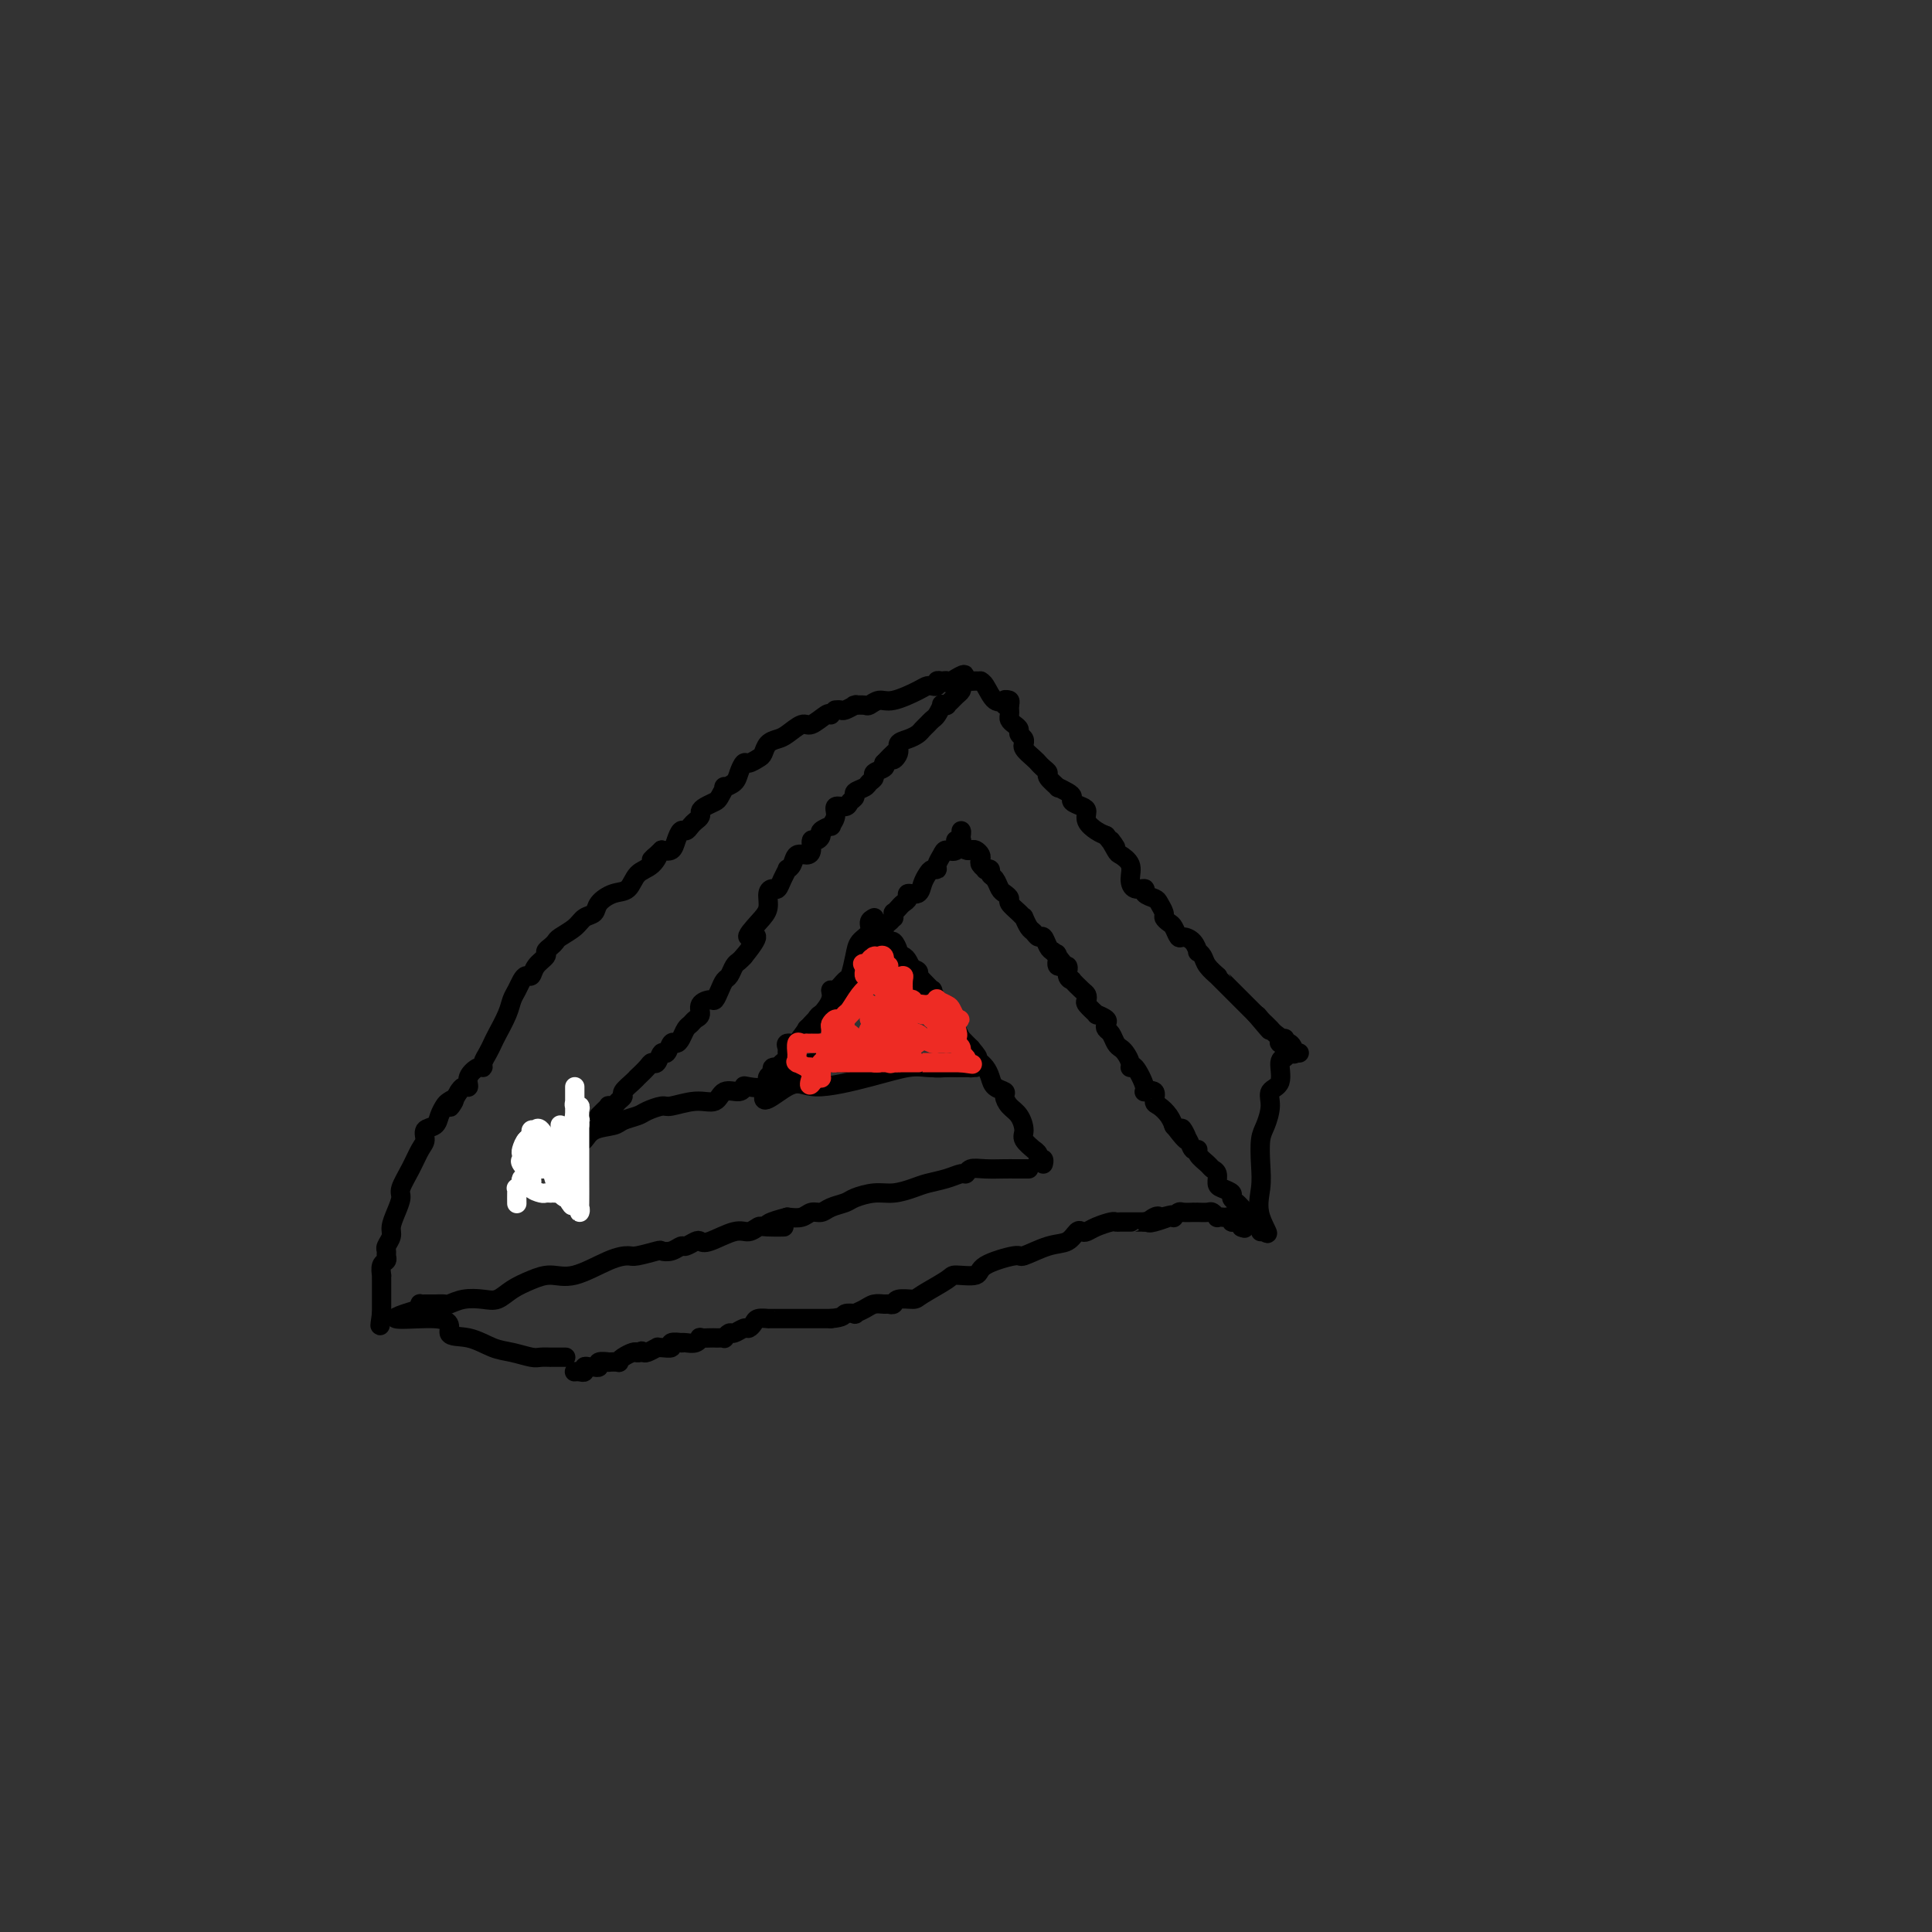 <svg viewBox='0 0 400 400' version='1.1' xmlns='http://www.w3.org/2000/svg' xmlns:xlink='http://www.w3.org/1999/xlink'><rect x="0" y="0" width="400" height="400" fill="#333333" stroke="none"/><g fill='none' stroke='#000000' stroke-width='4' stroke-linecap='round' stroke-linejoin='round'><path d='M181,190c-0.477,0.241 -0.954,0.482 -1,1c-0.046,0.518 0.339,1.314 0,2c-0.339,0.686 -1.404,1.264 -2,2c-0.596,0.736 -0.724,1.632 -1,3c-0.276,1.368 -0.699,3.209 -1,4c-0.301,0.791 -0.479,0.534 -1,1c-0.521,0.466 -1.384,1.656 -2,2c-0.616,0.344 -0.983,-0.159 -1,0c-0.017,0.159 0.318,0.981 0,2c-0.318,1.019 -1.288,2.235 -2,3c-0.712,0.765 -1.165,1.080 -2,2c-0.835,0.920 -2.051,2.446 -3,4c-0.949,1.554 -1.631,3.137 -2,4c-0.369,0.863 -0.424,1.004 -1,1c-0.576,-0.004 -1.671,-0.155 -2,0c-0.329,0.155 0.108,0.616 0,1c-0.108,0.384 -0.761,0.691 -1,1c-0.239,0.309 -0.064,0.622 0,1c0.064,0.378 0.018,0.822 0,1c-0.018,0.178 -0.009,0.089 0,0'/><path d='M159,225c-2.714,5.391 1.503,1.367 4,0c2.497,-1.367 3.276,-0.079 6,0c2.724,0.079 7.394,-1.051 11,-2c3.606,-0.949 6.149,-1.719 8,-2c1.851,-0.281 3.010,-0.075 4,0c0.990,0.075 1.809,0.020 2,0c0.191,-0.020 -0.247,-0.005 0,0c0.247,0.005 1.180,0.002 2,0c0.820,-0.002 1.526,-0.001 2,0c0.474,0.001 0.716,0.001 1,0c0.284,-0.001 0.612,-0.003 1,0c0.388,0.003 0.837,0.012 1,0c0.163,-0.012 0.041,-0.045 0,0c-0.041,0.045 -0.001,0.167 0,0c0.001,-0.167 -0.038,-0.622 0,-1c0.038,-0.378 0.154,-0.679 0,-1c-0.154,-0.321 -0.577,-0.660 -1,-1'/><path d='M200,218c-0.073,-0.625 -0.756,-0.688 -1,-1c-0.244,-0.312 -0.051,-0.871 0,-1c0.051,-0.129 -0.042,0.174 0,0c0.042,-0.174 0.220,-0.825 0,-1c-0.220,-0.175 -0.837,0.125 -1,0c-0.163,-0.125 0.129,-0.677 0,-1c-0.129,-0.323 -0.679,-0.419 -1,-1c-0.321,-0.581 -0.415,-1.646 -1,-2c-0.585,-0.354 -1.662,0.004 -2,0c-0.338,-0.004 0.064,-0.371 0,-1c-0.064,-0.629 -0.595,-1.519 -1,-2c-0.405,-0.481 -0.686,-0.552 -1,-1c-0.314,-0.448 -0.661,-1.273 -1,-2c-0.339,-0.727 -0.669,-1.357 -1,-2c-0.331,-0.643 -0.662,-1.298 -1,-2c-0.338,-0.702 -0.682,-1.450 -1,-2c-0.318,-0.550 -0.610,-0.903 -1,-1c-0.390,-0.097 -0.879,0.062 -1,0c-0.121,-0.062 0.125,-0.345 0,-1c-0.125,-0.655 -0.622,-1.682 -1,-2c-0.378,-0.318 -0.637,0.072 -1,0c-0.363,-0.072 -0.829,-0.607 -1,-1c-0.171,-0.393 -0.046,-0.644 0,-1c0.046,-0.356 0.013,-0.816 0,-1c-0.013,-0.184 -0.007,-0.092 0,0'/><path d='M161,221c0.414,-0.416 0.829,-0.833 1,-1c0.171,-0.167 0.099,-0.086 0,0c-0.099,0.086 -0.224,0.177 0,0c0.224,-0.177 0.799,-0.621 1,-1c0.201,-0.379 0.028,-0.694 0,-1c-0.028,-0.306 0.087,-0.602 0,-1c-0.087,-0.398 -0.378,-0.899 0,-1c0.378,-0.101 1.425,0.199 2,0c0.575,-0.199 0.679,-0.897 1,-1c0.321,-0.103 0.860,0.389 1,0c0.140,-0.389 -0.117,-1.659 0,-2c0.117,-0.341 0.610,0.246 1,0c0.390,-0.246 0.679,-1.324 1,-2c0.321,-0.676 0.674,-0.951 1,-1c0.326,-0.049 0.626,0.126 1,0c0.374,-0.126 0.822,-0.555 1,-1c0.178,-0.445 0.085,-0.908 0,-1c-0.085,-0.092 -0.162,0.186 0,0c0.162,-0.186 0.565,-0.836 1,-1c0.435,-0.164 0.904,0.159 1,0c0.096,-0.159 -0.181,-0.798 0,-1c0.181,-0.202 0.819,0.033 1,0c0.181,-0.033 -0.095,-0.335 0,-1c0.095,-0.665 0.561,-1.694 1,-2c0.439,-0.306 0.853,0.111 1,0c0.147,-0.111 0.029,-0.752 0,-1c-0.029,-0.248 0.031,-0.105 0,0c-0.031,0.105 -0.152,0.173 0,0c0.152,-0.173 0.576,-0.586 1,-1'/><path d='M178,201c2.642,-3.334 0.745,-1.668 0,-1c-0.745,0.668 -0.340,0.337 0,0c0.340,-0.337 0.613,-0.682 1,-1c0.387,-0.318 0.888,-0.610 1,-1c0.112,-0.390 -0.163,-0.879 0,-1c0.163,-0.121 0.766,0.127 1,0c0.234,-0.127 0.101,-0.629 0,-1c-0.101,-0.371 -0.168,-0.610 0,-1c0.168,-0.390 0.571,-0.932 1,-1c0.429,-0.068 0.886,0.337 1,0c0.114,-0.337 -0.113,-1.415 0,-2c0.113,-0.585 0.565,-0.678 1,-1c0.435,-0.322 0.852,-0.874 1,-1c0.148,-0.126 0.028,0.173 0,0c-0.028,-0.173 0.035,-0.820 0,-1c-0.035,-0.180 -0.169,0.105 0,0c0.169,-0.105 0.640,-0.601 1,-1c0.360,-0.399 0.607,-0.701 1,-1c0.393,-0.299 0.931,-0.594 1,-1c0.069,-0.406 -0.333,-0.922 0,-1c0.333,-0.078 1.400,0.281 2,0c0.600,-0.281 0.734,-1.202 1,-2c0.266,-0.798 0.663,-1.474 1,-2c0.337,-0.526 0.614,-0.902 1,-1c0.386,-0.098 0.880,0.082 1,0c0.120,-0.082 -0.136,-0.425 0,-1c0.136,-0.575 0.664,-1.383 1,-2c0.336,-0.617 0.482,-1.042 1,-1c0.518,0.042 1.409,0.550 2,0c0.591,-0.550 0.883,-2.157 1,-3c0.117,-0.843 0.058,-0.921 0,-1'/><path d='M181,195c0.303,0.004 0.606,0.007 1,0c0.394,-0.007 0.879,-0.026 1,0c0.121,0.026 -0.122,0.096 0,0c0.122,-0.096 0.609,-0.359 1,0c0.391,0.359 0.687,1.339 1,2c0.313,0.661 0.644,1.004 1,1c0.356,-0.004 0.736,-0.355 1,0c0.264,0.355 0.412,1.417 1,2c0.588,0.583 1.615,0.686 2,1c0.385,0.314 0.126,0.838 0,1c-0.126,0.162 -0.121,-0.040 0,0c0.121,0.040 0.359,0.321 1,1c0.641,0.679 1.686,1.755 2,2c0.314,0.245 -0.105,-0.342 0,0c0.105,0.342 0.732,1.611 1,2c0.268,0.389 0.177,-0.103 0,0c-0.177,0.103 -0.441,0.802 0,1c0.441,0.198 1.585,-0.106 2,0c0.415,0.106 0.100,0.622 0,1c-0.100,0.378 0.016,0.617 0,1c-0.016,0.383 -0.163,0.911 0,1c0.163,0.089 0.635,-0.260 1,0c0.365,0.260 0.623,1.131 1,2c0.377,0.869 0.874,1.738 1,2c0.126,0.262 -0.120,-0.083 0,0c0.120,0.083 0.606,0.595 1,1c0.394,0.405 0.697,0.702 1,1'/><path d='M201,217c2.969,3.506 0.393,1.271 0,1c-0.393,-0.271 1.399,1.423 2,2c0.601,0.577 0.011,0.039 0,0c-0.011,-0.039 0.557,0.423 1,1c0.443,0.577 0.762,1.271 1,2c0.238,0.729 0.396,1.493 1,2c0.604,0.507 1.655,0.759 2,1c0.345,0.241 -0.015,0.473 0,1c0.015,0.527 0.404,1.350 1,2c0.596,0.650 1.398,1.126 2,2c0.602,0.874 1.002,2.146 1,3c-0.002,0.854 -0.408,1.291 0,2c0.408,0.709 1.630,1.692 2,2c0.370,0.308 -0.111,-0.057 0,0c0.111,0.057 0.814,0.537 1,1c0.186,0.463 -0.146,0.907 0,1c0.146,0.093 0.770,-0.167 1,0c0.230,0.167 0.066,0.762 0,1c-0.066,0.238 -0.033,0.119 0,0'/><path d='M202,221c-0.444,0.000 -0.888,0.000 -1,0c-0.112,-0.000 0.110,-0.000 0,0c-0.110,0.000 -0.550,0.000 -1,0c-0.450,-0.000 -0.911,-0.000 -1,0c-0.089,0.000 0.192,0.001 0,0c-0.192,-0.001 -0.858,-0.004 -1,0c-0.142,0.004 0.240,0.015 0,0c-0.240,-0.015 -1.104,-0.057 -2,0c-0.896,0.057 -1.826,0.211 -3,0c-1.174,-0.211 -2.592,-0.789 -3,-1c-0.408,-0.211 0.193,-0.056 0,0c-0.193,0.056 -1.182,0.011 -2,0c-0.818,-0.011 -1.467,0.011 -2,0c-0.533,-0.011 -0.951,-0.056 -1,0c-0.049,0.056 0.271,0.211 0,0c-0.271,-0.211 -1.133,-0.789 -2,-1c-0.867,-0.211 -1.738,-0.056 -2,0c-0.262,0.056 0.086,0.014 0,0c-0.086,-0.014 -0.605,-0.000 -1,0c-0.395,0.000 -0.664,-0.014 -1,0c-0.336,0.014 -0.737,0.056 -1,0c-0.263,-0.056 -0.386,-0.211 -1,0c-0.614,0.211 -1.718,0.789 -2,1c-0.282,0.211 0.259,0.057 0,0c-0.259,-0.057 -1.317,-0.015 -2,0c-0.683,0.015 -0.992,0.004 -1,0c-0.008,-0.004 0.283,-0.001 0,0c-0.283,0.001 -1.142,0.001 -2,0'/><path d='M170,220c-5.114,0.067 -1.897,0.735 -1,1c0.897,0.265 -0.524,0.127 -1,0c-0.476,-0.127 -0.008,-0.244 0,0c0.008,0.244 -0.446,0.850 -1,1c-0.554,0.150 -1.209,-0.156 -2,0c-0.791,0.156 -1.717,0.774 -2,1c-0.283,0.226 0.077,0.058 0,0c-0.077,-0.058 -0.591,-0.008 -1,0c-0.409,0.008 -0.712,-0.026 -1,0c-0.288,0.026 -0.560,0.111 -1,0c-0.440,-0.111 -1.047,-0.418 -1,0c0.047,0.418 0.749,1.560 0,2c-0.749,0.440 -2.948,0.178 -4,0c-1.052,-0.178 -0.958,-0.273 -1,0c-0.042,0.273 -0.221,0.914 -1,1c-0.779,0.086 -2.157,-0.384 -3,0c-0.843,0.384 -1.150,1.623 -2,2c-0.850,0.377 -2.243,-0.106 -4,0c-1.757,0.106 -3.879,0.802 -5,1c-1.121,0.198 -1.243,-0.101 -2,0c-0.757,0.101 -2.149,0.603 -3,1c-0.851,0.397 -1.159,0.688 -2,1c-0.841,0.312 -2.214,0.644 -3,1c-0.786,0.356 -0.984,0.734 -2,1c-1.016,0.266 -2.851,0.418 -4,1c-1.149,0.582 -1.611,1.592 -2,2c-0.389,0.408 -0.704,0.214 -1,0c-0.296,-0.214 -0.574,-0.449 -1,0c-0.426,0.449 -0.999,1.582 -2,2c-1.001,0.418 -2.429,0.119 -3,0c-0.571,-0.119 -0.286,-0.060 0,0'/><path d='M114,238c-8.607,3.012 -2.125,1.542 0,1c2.125,-0.542 -0.107,-0.155 -1,0c-0.893,0.155 -0.446,0.077 0,0'/></g>
<g fill='none' stroke='#FFFFFF' stroke-width='4' stroke-linecap='round' stroke-linejoin='round'><path d='M113,242c0.081,0.001 0.161,0.001 0,0c-0.161,-0.001 -0.565,-0.005 -1,0c-0.435,0.005 -0.901,0.017 -1,0c-0.099,-0.017 0.171,-0.064 0,0c-0.171,0.064 -0.782,0.238 -1,0c-0.218,-0.238 -0.044,-0.890 0,-1c0.044,-0.110 -0.042,0.321 0,0c0.042,-0.321 0.211,-1.395 0,-2c-0.211,-0.605 -0.804,-0.740 -1,-1c-0.196,-0.260 0.004,-0.644 0,-1c-0.004,-0.356 -0.212,-0.683 0,-1c0.212,-0.317 0.843,-0.625 1,-1c0.157,-0.375 -0.160,-0.819 0,-1c0.160,-0.181 0.798,-0.099 1,0c0.202,0.099 -0.031,0.216 0,0c0.031,-0.216 0.328,-0.765 1,0c0.672,0.765 1.721,2.845 2,4c0.279,1.155 -0.213,1.384 0,3c0.213,1.616 1.129,4.619 2,6c0.871,1.381 1.696,1.141 2,1c0.304,-0.141 0.087,-0.183 0,0c-0.087,0.183 -0.043,0.592 0,1'/><path d='M118,249c1.071,1.861 0.249,-0.986 0,-2c-0.249,-1.014 0.077,-0.197 0,-1c-0.077,-0.803 -0.556,-3.228 -1,-5c-0.444,-1.772 -0.854,-2.891 -1,-4c-0.146,-1.109 -0.027,-2.207 0,-3c0.027,-0.793 -0.036,-1.281 0,-1c0.036,0.281 0.171,1.332 0,2c-0.171,0.668 -0.648,0.954 0,3c0.648,2.046 2.422,5.851 3,8c0.578,2.149 -0.041,2.642 0,3c0.041,0.358 0.743,0.580 1,1c0.257,0.420 0.069,1.039 0,1c-0.069,-0.039 -0.018,-0.735 0,-2c0.018,-1.265 0.005,-3.098 0,-5c-0.005,-1.902 -0.001,-3.872 0,-5c0.001,-1.128 0.000,-1.412 0,-2c-0.000,-0.588 -0.000,-1.478 0,-2c0.000,-0.522 0.000,-0.676 0,-1c-0.000,-0.324 -0.000,-0.818 0,-1c0.000,-0.182 0.000,-0.052 0,0c-0.000,0.052 -0.000,0.026 0,0'/><path d='M120,233c0.155,-2.638 0.043,-1.233 0,-1c-0.043,0.233 -0.015,-0.707 0,-1c0.015,-0.293 0.018,0.062 0,0c-0.018,-0.062 -0.057,-0.541 0,-1c0.057,-0.459 0.212,-0.898 0,-1c-0.212,-0.102 -0.789,0.132 -1,0c-0.211,-0.132 -0.057,-0.628 0,-1c0.057,-0.372 0.015,-0.618 0,-1c-0.015,-0.382 -0.004,-0.900 0,-1c0.004,-0.100 0.001,0.219 0,0c-0.001,-0.219 -0.000,-0.976 0,-1c0.000,-0.024 0.000,0.686 0,1c-0.000,0.314 -0.000,0.233 0,1c0.000,0.767 0.000,2.384 0,4'/><path d='M119,231c-0.223,1.093 -0.782,1.826 -1,3c-0.218,1.174 -0.096,2.787 0,4c0.096,1.213 0.167,2.024 0,3c-0.167,0.976 -0.570,2.118 -1,3c-0.430,0.882 -0.885,1.504 -1,2c-0.115,0.496 0.109,0.865 0,1c-0.109,0.135 -0.553,0.037 -1,0c-0.447,-0.037 -0.898,-0.012 -1,0c-0.102,0.012 0.147,0.013 0,0c-0.147,-0.013 -0.688,-0.038 -1,0c-0.312,0.038 -0.395,0.141 -1,0c-0.605,-0.141 -1.731,-0.524 -2,-1c-0.269,-0.476 0.320,-1.043 0,-2c-0.320,-0.957 -1.547,-2.302 -2,-3c-0.453,-0.698 -0.131,-0.747 0,-1c0.131,-0.253 0.073,-0.709 0,-1c-0.073,-0.291 -0.159,-0.417 0,-1c0.159,-0.583 0.564,-1.622 1,-2c0.436,-0.378 0.902,-0.096 1,0c0.098,0.096 -0.173,0.007 0,0c0.173,-0.007 0.790,0.068 1,0c0.210,-0.068 0.014,-0.278 0,0c-0.014,0.278 0.154,1.044 0,2c-0.154,0.956 -0.629,2.102 -1,3c-0.371,0.898 -0.638,1.550 -1,2c-0.362,0.450 -0.818,0.700 -1,1c-0.182,0.300 -0.091,0.650 0,1'/><path d='M108,245c-0.249,1.617 0.130,1.159 0,1c-0.130,-0.159 -0.767,-0.018 -1,0c-0.233,0.018 -0.063,-0.088 0,0c0.063,0.088 0.017,0.370 0,1c-0.017,0.630 -0.005,1.609 0,2c0.005,0.391 0.002,0.196 0,0'/></g>
<g fill='none' stroke='#000000' stroke-width='4' stroke-linecap='round' stroke-linejoin='round'><path d='M124,231c0.303,-0.311 0.606,-0.622 1,-1c0.394,-0.378 0.880,-0.822 1,-1c0.120,-0.178 -0.127,-0.088 0,0c0.127,0.088 0.629,0.175 1,0c0.371,-0.175 0.611,-0.611 1,-1c0.389,-0.389 0.925,-0.729 1,-1c0.075,-0.271 -0.313,-0.471 0,-1c0.313,-0.529 1.327,-1.386 2,-2c0.673,-0.614 1.006,-0.985 1,-1c-0.006,-0.015 -0.353,0.328 0,0c0.353,-0.328 1.404,-1.326 2,-2c0.596,-0.674 0.737,-1.026 1,-1c0.263,0.026 0.648,0.428 1,0c0.352,-0.428 0.672,-1.686 1,-2c0.328,-0.314 0.665,0.315 1,0c0.335,-0.315 0.667,-1.576 1,-2c0.333,-0.424 0.666,-0.012 1,0c0.334,0.012 0.668,-0.377 1,-1c0.332,-0.623 0.662,-1.480 1,-2c0.338,-0.520 0.686,-0.704 1,-1c0.314,-0.296 0.595,-0.705 1,-1c0.405,-0.295 0.935,-0.477 1,-1c0.065,-0.523 -0.333,-1.387 0,-2c0.333,-0.613 1.399,-0.975 2,-1c0.601,-0.025 0.738,0.288 1,0c0.262,-0.288 0.647,-1.176 1,-2c0.353,-0.824 0.672,-1.583 1,-2c0.328,-0.417 0.665,-0.493 1,-1c0.335,-0.507 0.667,-1.444 1,-2c0.333,-0.556 0.667,-0.730 1,-1c0.333,-0.270 0.667,-0.635 1,-1'/><path d='M154,198c4.780,-5.866 1.729,-4.031 1,-4c-0.729,0.031 0.866,-1.741 2,-3c1.134,-1.259 1.809,-2.003 2,-3c0.191,-0.997 -0.103,-2.247 0,-3c0.103,-0.753 0.601,-1.010 1,-1c0.399,0.010 0.699,0.288 1,0c0.301,-0.288 0.605,-1.143 1,-2c0.395,-0.857 0.883,-1.718 1,-2c0.117,-0.282 -0.136,0.014 0,0c0.136,-0.014 0.663,-0.337 1,-1c0.337,-0.663 0.485,-1.665 1,-2c0.515,-0.335 1.396,-0.002 2,0c0.604,0.002 0.930,-0.328 1,-1c0.070,-0.672 -0.117,-1.687 0,-2c0.117,-0.313 0.538,0.075 1,0c0.462,-0.075 0.965,-0.614 1,-1c0.035,-0.386 -0.399,-0.619 0,-1c0.399,-0.381 1.630,-0.910 2,-1c0.370,-0.090 -0.123,0.260 0,0c0.123,-0.260 0.860,-1.130 1,-2c0.140,-0.870 -0.318,-1.739 0,-2c0.318,-0.261 1.413,0.085 2,0c0.587,-0.085 0.668,-0.600 1,-1c0.332,-0.400 0.916,-0.685 1,-1c0.084,-0.315 -0.333,-0.662 0,-1c0.333,-0.338 1.417,-0.668 2,-1c0.583,-0.332 0.664,-0.666 1,-1c0.336,-0.334 0.925,-0.667 1,-1c0.075,-0.333 -0.364,-0.667 0,-1c0.364,-0.333 1.533,-0.667 2,-1c0.467,-0.333 0.234,-0.667 0,-1'/><path d='M183,158c4.098,-4.372 2.345,-1.801 2,-1c-0.345,0.801 0.720,-0.167 1,-1c0.280,-0.833 -0.223,-1.533 0,-2c0.223,-0.467 1.173,-0.703 2,-1c0.827,-0.297 1.531,-0.656 2,-1c0.469,-0.344 0.704,-0.674 1,-1c0.296,-0.326 0.653,-0.648 1,-1c0.347,-0.352 0.686,-0.736 1,-1c0.314,-0.264 0.605,-0.410 1,-1c0.395,-0.590 0.893,-1.625 1,-2c0.107,-0.375 -0.179,-0.089 0,0c0.179,0.089 0.822,-0.018 1,0c0.178,0.018 -0.110,0.160 0,0c0.110,-0.160 0.617,-0.621 1,-1c0.383,-0.379 0.641,-0.676 1,-1c0.359,-0.324 0.818,-0.675 1,-1c0.182,-0.325 0.088,-0.623 0,-1c-0.088,-0.377 -0.170,-0.833 0,-1c0.170,-0.167 0.592,-0.045 1,0c0.408,0.045 0.803,0.012 1,0c0.197,-0.012 0.196,-0.003 0,0c-0.196,0.003 -0.589,0.001 -1,0c-0.411,-0.001 -0.841,-0.000 -1,0c-0.159,0.000 -0.045,0.000 0,0c0.045,-0.000 0.023,-0.000 0,0'/><path d='M199,141c2.071,-2.629 -0.750,-0.701 -2,0c-1.250,0.701 -0.927,0.174 -1,0c-0.073,-0.174 -0.541,0.006 -1,0c-0.459,-0.006 -0.911,-0.198 -1,0c-0.089,0.198 0.183,0.787 0,1c-0.183,0.213 -0.822,0.051 -1,0c-0.178,-0.051 0.104,0.010 0,0c-0.104,-0.010 -0.595,-0.090 -1,0c-0.405,0.090 -0.723,0.350 -2,1c-1.277,0.650 -3.512,1.691 -5,2c-1.488,0.309 -2.227,-0.113 -3,0c-0.773,0.113 -1.578,0.761 -2,1c-0.422,0.239 -0.460,0.068 -1,0c-0.540,-0.068 -1.584,-0.032 -2,0c-0.416,0.032 -0.206,0.061 0,0c0.206,-0.061 0.409,-0.213 0,0c-0.409,0.213 -1.430,0.789 -2,1c-0.570,0.211 -0.689,0.057 -1,0c-0.311,-0.057 -0.815,-0.015 -1,0c-0.185,0.015 -0.053,0.004 0,0c0.053,-0.004 0.026,-0.002 0,0'/><path d='M198,174c-0.114,0.002 -0.227,0.003 0,0c0.227,-0.003 0.796,-0.011 1,0c0.204,0.011 0.044,0.042 0,0c-0.044,-0.042 0.030,-0.156 0,0c-0.030,0.156 -0.162,0.581 0,1c0.162,0.419 0.618,0.833 1,1c0.382,0.167 0.690,0.086 1,0c0.310,-0.086 0.623,-0.177 1,0c0.377,0.177 0.818,0.622 1,1c0.182,0.378 0.105,0.689 0,1c-0.105,0.311 -0.239,0.623 0,1c0.239,0.377 0.852,0.821 1,1c0.148,0.179 -0.167,0.093 0,0c0.167,-0.093 0.818,-0.194 1,0c0.182,0.194 -0.105,0.682 0,1c0.105,0.318 0.601,0.465 1,1c0.399,0.535 0.702,1.456 1,2c0.298,0.544 0.592,0.710 1,1c0.408,0.290 0.932,0.703 1,1c0.068,0.297 -0.318,0.479 0,1c0.318,0.521 1.342,1.382 2,2c0.658,0.618 0.950,0.993 1,1c0.050,0.007 -0.141,-0.354 0,0c0.141,0.354 0.615,1.422 1,2c0.385,0.578 0.680,0.666 1,1c0.320,0.334 0.663,0.914 1,1c0.337,0.086 0.668,-0.323 1,0c0.332,0.323 0.666,1.378 1,2c0.334,0.622 0.667,0.811 1,1'/><path d='M218,197c3.311,3.819 1.590,1.867 1,1c-0.590,-0.867 -0.049,-0.648 0,0c0.049,0.648 -0.395,1.727 0,2c0.395,0.273 1.629,-0.260 2,0c0.371,0.260 -0.121,1.312 0,2c0.121,0.688 0.856,1.011 1,1c0.144,-0.011 -0.303,-0.355 0,0c0.303,0.355 1.357,1.409 2,2c0.643,0.591 0.874,0.718 1,1c0.126,0.282 0.146,0.720 0,1c-0.146,0.280 -0.459,0.404 0,1c0.459,0.596 1.692,1.666 2,2c0.308,0.334 -0.307,-0.066 0,0c0.307,0.066 1.535,0.599 2,1c0.465,0.401 0.166,0.671 0,1c-0.166,0.329 -0.199,0.717 0,1c0.199,0.283 0.632,0.460 1,1c0.368,0.540 0.673,1.442 1,2c0.327,0.558 0.678,0.773 1,1c0.322,0.227 0.616,0.467 1,1c0.384,0.533 0.857,1.359 1,2c0.143,0.641 -0.045,1.098 0,1c0.045,-0.098 0.323,-0.751 1,0c0.677,0.751 1.753,2.908 2,4c0.247,1.092 -0.334,1.121 0,1c0.334,-0.121 1.582,-0.393 2,0c0.418,0.393 0.007,1.451 0,2c-0.007,0.549 0.390,0.591 1,1c0.610,0.409 1.434,1.187 2,2c0.566,0.813 0.876,1.661 1,2c0.124,0.339 0.062,0.170 0,0'/><path d='M243,233c4.334,5.742 2.668,2.098 2,1c-0.668,-1.098 -0.339,0.349 0,1c0.339,0.651 0.686,0.507 1,1c0.314,0.493 0.595,1.624 1,2c0.405,0.376 0.936,-0.002 1,0c0.064,0.002 -0.337,0.386 0,1c0.337,0.614 1.413,1.460 2,2c0.587,0.540 0.687,0.775 1,1c0.313,0.225 0.839,0.442 1,1c0.161,0.558 -0.045,1.459 0,2c0.045,0.541 0.340,0.722 1,1c0.660,0.278 1.683,0.653 2,1c0.317,0.347 -0.074,0.666 0,1c0.074,0.334 0.611,0.682 1,1c0.389,0.318 0.630,0.606 1,1c0.370,0.394 0.869,0.893 1,1c0.131,0.107 -0.105,-0.177 0,0c0.105,0.177 0.550,0.817 1,1c0.450,0.183 0.905,-0.090 1,0c0.095,0.090 -0.171,0.543 0,1c0.171,0.457 0.778,0.916 1,1c0.222,0.084 0.060,-0.208 0,0c-0.060,0.208 -0.017,0.917 0,1c0.017,0.083 0.009,-0.458 0,-1'/><path d='M261,254c2.785,3.098 0.749,0.342 0,-2c-0.749,-2.342 -0.210,-4.272 0,-6c0.210,-1.728 0.093,-3.254 0,-5c-0.093,-1.746 -0.161,-3.711 0,-5c0.161,-1.289 0.550,-1.901 1,-3c0.450,-1.099 0.962,-2.686 1,-4c0.038,-1.314 -0.396,-2.354 0,-3c0.396,-0.646 1.623,-0.899 2,-2c0.377,-1.101 -0.095,-3.052 0,-4c0.095,-0.948 0.758,-0.894 1,-1c0.242,-0.106 0.065,-0.372 0,-1c-0.065,-0.628 -0.017,-1.619 0,-2c0.017,-0.381 0.005,-0.154 0,0c-0.005,0.154 -0.001,0.234 0,0c0.001,-0.234 0.000,-0.781 0,-1c-0.000,-0.219 -0.000,-0.109 0,0'/><path d='M213,242c-0.447,-0.000 -0.895,-0.000 -1,0c-0.105,0.000 0.131,0.000 0,0c-0.131,-0.000 -0.630,-0.001 -1,0c-0.370,0.001 -0.610,0.004 -1,0c-0.390,-0.004 -0.929,-0.016 -2,0c-1.071,0.016 -2.673,0.060 -4,0c-1.327,-0.060 -2.379,-0.223 -3,0c-0.621,0.223 -0.812,0.833 -1,1c-0.188,0.167 -0.374,-0.109 -1,0c-0.626,0.109 -1.692,0.603 -3,1c-1.308,0.397 -2.858,0.698 -4,1c-1.142,0.302 -1.876,0.606 -3,1c-1.124,0.394 -2.636,0.879 -4,1c-1.364,0.121 -2.578,-0.121 -4,0c-1.422,0.121 -3.053,0.606 -4,1c-0.947,0.394 -1.212,0.698 -2,1c-0.788,0.302 -2.101,0.603 -3,1c-0.899,0.397 -1.385,0.890 -2,1c-0.615,0.110 -1.358,-0.163 -2,0c-0.642,0.163 -1.183,0.761 -2,1c-0.817,0.239 -1.908,0.120 -3,0'/><path d='M163,252c-7.805,1.995 -2.319,1.983 -1,2c1.319,0.017 -1.530,0.065 -3,0c-1.470,-0.065 -1.560,-0.241 -2,0c-0.440,0.241 -1.230,0.901 -2,1c-0.770,0.099 -1.520,-0.362 -3,0c-1.480,0.362 -3.691,1.546 -5,2c-1.309,0.454 -1.715,0.178 -2,0c-0.285,-0.178 -0.448,-0.258 -1,0c-0.552,0.258 -1.493,0.853 -2,1c-0.507,0.147 -0.580,-0.153 -1,0c-0.420,0.153 -1.186,0.759 -2,1c-0.814,0.241 -1.677,0.118 -2,0c-0.323,-0.118 -0.105,-0.230 -1,0c-0.895,0.230 -2.903,0.803 -4,1c-1.097,0.197 -1.283,0.016 -2,0c-0.717,-0.016 -1.966,0.131 -4,1c-2.034,0.869 -4.852,2.461 -7,3c-2.148,0.539 -3.627,0.026 -5,0c-1.373,-0.026 -2.639,0.437 -4,1c-1.361,0.563 -2.816,1.226 -4,2c-1.184,0.774 -2.095,1.657 -3,2c-0.905,0.343 -1.803,0.144 -3,0c-1.197,-0.144 -2.691,-0.235 -4,0c-1.309,0.235 -2.431,0.795 -3,1c-0.569,0.205 -0.583,0.054 -1,0c-0.417,-0.054 -1.236,-0.012 -2,0c-0.764,0.012 -1.473,-0.007 -2,0c-0.527,0.007 -0.873,0.040 -1,0c-0.127,-0.040 -0.036,-0.154 0,0c0.036,0.154 0.018,0.577 0,1'/><path d='M87,271c-11.213,3.219 -1.246,1.765 3,2c4.246,0.235 2.769,2.158 3,3c0.231,0.842 2.169,0.604 4,1c1.831,0.396 3.557,1.427 5,2c1.443,0.573 2.605,0.690 4,1c1.395,0.310 3.023,0.815 4,1c0.977,0.185 1.305,0.050 2,0c0.695,-0.050 1.759,-0.013 2,0c0.241,0.013 -0.342,0.004 0,0c0.342,-0.004 1.607,-0.001 2,0c0.393,0.001 -0.087,0.000 0,0c0.087,-0.000 0.739,-0.000 1,0c0.261,0.000 0.130,0.000 0,0'/><path d='M172,148c-0.123,-0.241 -0.245,-0.482 -1,0c-0.755,0.482 -2.142,1.686 -3,2c-0.858,0.314 -1.186,-0.263 -2,0c-0.814,0.263 -2.115,1.365 -3,2c-0.885,0.635 -1.354,0.801 -2,1c-0.646,0.199 -1.468,0.430 -2,1c-0.532,0.570 -0.773,1.479 -1,2c-0.227,0.521 -0.441,0.654 -1,1c-0.559,0.346 -1.464,0.906 -2,1c-0.536,0.094 -0.703,-0.278 -1,0c-0.297,0.278 -0.724,1.206 -1,2c-0.276,0.794 -0.402,1.456 -1,2c-0.598,0.544 -1.669,0.972 -2,1c-0.331,0.028 0.079,-0.343 0,0c-0.079,0.343 -0.647,1.401 -1,2c-0.353,0.599 -0.490,0.738 -1,1c-0.510,0.262 -1.394,0.647 -2,1c-0.606,0.353 -0.936,0.673 -1,1c-0.064,0.327 0.138,0.660 0,1c-0.138,0.340 -0.614,0.685 -1,1c-0.386,0.315 -0.680,0.600 -1,1c-0.320,0.400 -0.666,0.917 -1,1c-0.334,0.083 -0.657,-0.266 -1,0c-0.343,0.266 -0.708,1.149 -1,2c-0.292,0.851 -0.512,1.672 -1,2c-0.488,0.328 -1.244,0.164 -2,0'/><path d='M137,176c-3.612,3.529 -1.642,1.350 -1,1c0.642,-0.350 -0.045,1.127 -1,2c-0.955,0.873 -2.177,1.141 -3,2c-0.823,0.859 -1.246,2.309 -2,3c-0.754,0.691 -1.839,0.622 -3,1c-1.161,0.378 -2.399,1.204 -3,2c-0.601,0.796 -0.567,1.561 -1,2c-0.433,0.439 -1.334,0.551 -2,1c-0.666,0.449 -1.097,1.234 -2,2c-0.903,0.766 -2.279,1.514 -3,2c-0.721,0.486 -0.788,0.710 -1,1c-0.212,0.290 -0.567,0.646 -1,1c-0.433,0.354 -0.942,0.707 -1,1c-0.058,0.293 0.335,0.525 0,1c-0.335,0.475 -1.399,1.191 -2,2c-0.601,0.809 -0.739,1.711 -1,2c-0.261,0.289 -0.646,-0.034 -1,0c-0.354,0.034 -0.676,0.425 -1,1c-0.324,0.575 -0.650,1.333 -1,2c-0.350,0.667 -0.723,1.242 -1,2c-0.277,0.758 -0.456,1.698 -1,3c-0.544,1.302 -1.452,2.966 -2,4c-0.548,1.034 -0.737,1.438 -1,2c-0.263,0.562 -0.600,1.280 -1,2c-0.400,0.720 -0.863,1.440 -1,2c-0.137,0.560 0.051,0.958 0,1c-0.051,0.042 -0.342,-0.273 -1,0c-0.658,0.273 -1.681,1.135 -2,2c-0.319,0.865 0.068,1.733 0,2c-0.068,0.267 -0.591,-0.067 -1,0c-0.409,0.067 -0.705,0.533 -1,1'/><path d='M95,226c-3.118,5.104 -1.411,2.863 -1,2c0.411,-0.863 -0.472,-0.348 -1,0c-0.528,0.348 -0.701,0.530 -1,1c-0.299,0.470 -0.723,1.226 -1,2c-0.277,0.774 -0.405,1.564 -1,2c-0.595,0.436 -1.656,0.519 -2,1c-0.344,0.481 0.028,1.360 0,2c-0.028,0.640 -0.455,1.042 -1,2c-0.545,0.958 -1.208,2.473 -2,4c-0.792,1.527 -1.714,3.066 -2,4c-0.286,0.934 0.063,1.262 0,2c-0.063,0.738 -0.539,1.885 -1,3c-0.461,1.115 -0.908,2.196 -1,3c-0.092,0.804 0.173,1.329 0,2c-0.173,0.671 -0.782,1.488 -1,2c-0.218,0.512 -0.044,0.719 0,1c0.044,0.281 -0.041,0.635 0,1c0.041,0.365 0.207,0.740 0,1c-0.207,0.260 -0.788,0.403 -1,1c-0.212,0.597 -0.057,1.646 0,2c0.057,0.354 0.015,0.012 0,0c-0.015,-0.012 -0.004,0.308 0,1c0.004,0.692 0.001,1.758 0,2c-0.001,0.242 -0.000,-0.339 0,0c0.000,0.339 0.000,1.597 0,2c-0.000,0.403 -0.000,-0.049 0,0c0.000,0.049 0.000,0.601 0,1c-0.000,0.399 -0.000,0.646 0,1c0.000,0.354 0.000,0.815 0,1c-0.000,0.185 -0.000,0.092 0,0'/><path d='M79,272c-0.619,4.250 -0.167,1.875 0,1c0.167,-0.875 0.048,-0.250 0,0c-0.048,0.250 -0.024,0.125 0,0'/><path d='M119,284c0.022,-0.002 0.044,-0.004 0,0c-0.044,0.004 -0.152,0.015 0,0c0.152,-0.015 0.566,-0.057 1,0c0.434,0.057 0.887,0.211 1,0c0.113,-0.211 -0.114,-0.789 0,-1c0.114,-0.211 0.571,-0.056 1,0c0.429,0.056 0.831,0.011 1,0c0.169,-0.011 0.106,0.011 0,0c-0.106,-0.011 -0.255,-0.055 0,0c0.255,0.055 0.913,0.211 1,0c0.087,-0.211 -0.398,-0.788 0,-1c0.398,-0.212 1.678,-0.060 2,0c0.322,0.060 -0.313,0.026 0,0c0.313,-0.026 1.576,-0.046 2,0c0.424,0.046 0.011,0.157 0,0c-0.011,-0.157 0.382,-0.581 1,-1c0.618,-0.419 1.462,-0.834 2,-1c0.538,-0.166 0.769,-0.083 1,0'/><path d='M132,280c1.958,-0.614 0.352,-0.150 0,0c-0.352,0.150 0.548,-0.013 1,0c0.452,0.013 0.455,0.201 1,0c0.545,-0.201 1.633,-0.790 2,-1c0.367,-0.210 0.015,-0.042 0,0c-0.015,0.042 0.307,-0.041 1,0c0.693,0.041 1.757,0.207 2,0c0.243,-0.207 -0.335,-0.786 0,-1c0.335,-0.214 1.582,-0.061 2,0c0.418,0.061 0.005,0.030 0,0c-0.005,-0.030 0.398,-0.061 1,0c0.602,0.061 1.404,0.212 2,0c0.596,-0.212 0.985,-0.789 1,-1c0.015,-0.211 -0.346,-0.057 0,0c0.346,0.057 1.398,0.016 2,0c0.602,-0.016 0.753,-0.008 1,0c0.247,0.008 0.590,0.017 1,0c0.410,-0.017 0.887,-0.061 1,0c0.113,0.061 -0.139,0.227 0,0c0.139,-0.227 0.667,-0.848 1,-1c0.333,-0.152 0.469,0.166 1,0c0.531,-0.166 1.456,-0.815 2,-1c0.544,-0.185 0.706,0.094 1,0c0.294,-0.094 0.721,-0.561 1,-1c0.279,-0.439 0.409,-0.850 1,-1c0.591,-0.150 1.644,-0.040 2,0c0.356,0.040 0.015,0.011 0,0c-0.015,-0.011 0.295,-0.003 1,0c0.705,0.003 1.805,0.001 3,0c1.195,-0.001 2.484,-0.000 4,0c1.516,0.000 3.258,0.000 5,0'/><path d='M172,273c2.872,-0.223 2.551,-0.782 3,-1c0.449,-0.218 1.668,-0.097 2,0c0.332,0.097 -0.224,0.169 0,0c0.224,-0.169 1.226,-0.580 2,-1c0.774,-0.420 1.319,-0.848 2,-1c0.681,-0.152 1.500,-0.026 2,0c0.500,0.026 0.683,-0.047 1,0c0.317,0.047 0.768,0.213 1,0c0.232,-0.213 0.244,-0.803 1,-1c0.756,-0.197 2.256,0.001 3,0c0.744,-0.001 0.733,-0.202 2,-1c1.267,-0.798 3.811,-2.194 5,-3c1.189,-0.806 1.022,-1.023 2,-1c0.978,0.023 3.100,0.286 4,0c0.900,-0.286 0.576,-1.122 2,-2c1.424,-0.878 4.595,-1.798 6,-2c1.405,-0.202 1.045,0.314 2,0c0.955,-0.314 3.225,-1.456 5,-2c1.775,-0.544 3.055,-0.488 4,-1c0.945,-0.512 1.556,-1.591 2,-2c0.444,-0.409 0.721,-0.148 1,0c0.279,0.148 0.560,0.183 1,0c0.440,-0.183 1.040,-0.585 2,-1c0.960,-0.415 2.281,-0.843 3,-1c0.719,-0.157 0.835,-0.042 1,0c0.165,0.042 0.377,0.011 1,0c0.623,-0.011 1.656,-0.003 2,0c0.344,0.003 -0.001,0.001 0,0c0.001,-0.001 0.346,-0.000 1,0c0.654,0.000 1.615,0.000 2,0c0.385,-0.000 0.192,-0.000 0,0'/><path d='M237,253c10.526,-3.033 4.340,-0.617 2,0c-2.340,0.617 -0.835,-0.567 0,-1c0.835,-0.433 0.998,-0.116 1,0c0.002,0.116 -0.158,0.032 0,0c0.158,-0.032 0.634,-0.012 1,0c0.366,0.012 0.622,0.017 1,0c0.378,-0.017 0.880,-0.057 1,0c0.120,0.057 -0.141,0.211 0,0c0.141,-0.211 0.682,-0.789 1,-1c0.318,-0.211 0.411,-0.057 1,0c0.589,0.057 1.673,0.015 2,0c0.327,-0.015 -0.102,-0.004 0,0c0.102,0.004 0.734,0.000 1,0c0.266,-0.000 0.166,0.004 0,0c-0.166,-0.004 -0.399,-0.015 0,0c0.399,0.015 1.431,0.057 2,0c0.569,-0.057 0.677,-0.211 1,0c0.323,0.211 0.861,0.788 1,1c0.139,0.212 -0.121,0.061 0,0c0.121,-0.061 0.624,-0.031 1,0c0.376,0.031 0.626,0.065 1,0c0.374,-0.065 0.871,-0.228 1,0c0.129,0.228 -0.109,0.846 0,1c0.109,0.154 0.565,-0.155 1,0c0.435,0.155 0.849,0.773 1,1c0.151,0.227 0.041,0.061 0,0c-0.041,-0.061 -0.012,-0.017 0,0c0.012,0.017 0.006,0.009 0,0'/><path d='M257,254c1.167,0.500 0.583,0.250 0,0'/><path d='M208,145c-0.008,0.002 -0.016,0.003 0,0c0.016,-0.003 0.057,-0.012 0,0c-0.057,0.012 -0.211,0.045 0,0c0.211,-0.045 0.788,-0.167 1,0c0.212,0.167 0.060,0.622 0,1c-0.060,0.378 -0.026,0.679 0,1c0.026,0.321 0.044,0.664 0,1c-0.044,0.336 -0.152,0.667 0,1c0.152,0.333 0.562,0.667 1,1c0.438,0.333 0.902,0.663 1,1c0.098,0.337 -0.172,0.681 0,1c0.172,0.319 0.785,0.614 1,1c0.215,0.386 0.033,0.863 0,1c-0.033,0.137 0.085,-0.065 0,0c-0.085,0.065 -0.372,0.399 0,1c0.372,0.601 1.404,1.469 2,2c0.596,0.531 0.756,0.724 1,1c0.244,0.276 0.571,0.633 1,1c0.429,0.367 0.958,0.742 1,1c0.042,0.258 -0.405,0.398 0,1c0.405,0.602 1.662,1.667 2,2c0.338,0.333 -0.243,-0.065 0,0c0.243,0.065 1.309,0.594 2,1c0.691,0.406 1.007,0.689 1,1c-0.007,0.311 -0.336,0.650 0,1c0.336,0.350 1.336,0.710 2,1c0.664,0.290 0.992,0.511 1,1c0.008,0.489 -0.306,1.247 0,2c0.306,0.753 1.230,1.501 2,2c0.770,0.499 1.385,0.750 2,1'/><path d='M229,173c3.422,4.447 1.477,1.565 1,1c-0.477,-0.565 0.515,1.187 1,2c0.485,0.813 0.464,0.686 1,1c0.536,0.314 1.630,1.068 2,2c0.370,0.932 0.015,2.043 0,3c-0.015,0.957 0.310,1.761 1,2c0.690,0.239 1.744,-0.087 2,0c0.256,0.087 -0.286,0.586 0,1c0.286,0.414 1.400,0.741 2,1c0.600,0.259 0.685,0.449 1,1c0.315,0.551 0.858,1.462 1,2c0.142,0.538 -0.118,0.704 0,1c0.118,0.296 0.612,0.722 1,1c0.388,0.278 0.668,0.408 1,1c0.332,0.592 0.715,1.647 1,2c0.285,0.353 0.472,0.006 1,0c0.528,-0.006 1.397,0.330 2,1c0.603,0.670 0.940,1.676 1,2c0.060,0.324 -0.156,-0.033 0,0c0.156,0.033 0.685,0.456 1,1c0.315,0.544 0.417,1.210 1,2c0.583,0.790 1.648,1.703 2,2c0.352,0.297 -0.008,-0.023 0,0c0.008,0.023 0.383,0.387 1,1c0.617,0.613 1.474,1.473 2,2c0.526,0.527 0.719,0.719 1,1c0.281,0.281 0.650,0.650 1,1c0.350,0.350 0.681,0.681 1,1c0.319,0.319 0.624,0.624 1,1c0.376,0.376 0.822,0.822 1,1c0.178,0.178 0.089,0.089 0,0'/><path d='M260,210c5.034,5.962 2.119,2.367 1,1c-1.119,-1.367 -0.441,-0.507 0,0c0.441,0.507 0.644,0.660 1,1c0.356,0.340 0.864,0.866 1,1c0.136,0.134 -0.101,-0.124 0,0c0.101,0.124 0.539,0.629 1,1c0.461,0.371 0.946,0.607 1,1c0.054,0.393 -0.321,0.942 0,1c0.321,0.058 1.340,-0.377 2,0c0.660,0.377 0.960,1.565 1,2c0.040,0.435 -0.182,0.117 0,0c0.182,-0.117 0.766,-0.033 1,0c0.234,0.033 0.117,0.017 0,0'/><path d='M209,146c-0.410,0.107 -0.820,0.215 -1,0c-0.180,-0.215 -0.129,-0.751 0,-1c0.129,-0.249 0.337,-0.210 0,0c-0.337,0.210 -1.218,0.592 -2,0c-0.782,-0.592 -1.466,-2.159 -2,-3c-0.534,-0.841 -0.917,-0.957 -1,-1c-0.083,-0.043 0.135,-0.011 0,0c-0.135,0.011 -0.624,0.003 -1,0c-0.376,-0.003 -0.640,-0.001 -1,0c-0.360,0.001 -0.817,0.000 -1,0c-0.183,-0.000 -0.091,-0.000 0,0'/></g>
<g fill='none' stroke='#EE2B24' stroke-width='4' stroke-linecap='round' stroke-linejoin='round'><path d='M181,202c-0.018,-0.093 -0.036,-0.186 0,0c0.036,0.186 0.126,0.651 0,1c-0.126,0.349 -0.468,0.581 -1,1c-0.532,0.419 -1.256,1.026 -2,2c-0.744,0.974 -1.510,2.317 -2,3c-0.490,0.683 -0.706,0.707 -1,1c-0.294,0.293 -0.667,0.856 -1,1c-0.333,0.144 -0.625,-0.129 -1,0c-0.375,0.129 -0.833,0.662 -1,1c-0.167,0.338 -0.044,0.481 0,1c0.044,0.519 0.008,1.414 0,2c-0.008,0.586 0.013,0.864 0,1c-0.013,0.136 -0.060,0.131 0,0c0.060,-0.131 0.226,-0.387 0,0c-0.226,0.387 -0.845,1.418 -1,2c-0.155,0.582 0.155,0.716 0,1c-0.155,0.284 -0.776,0.717 -1,1c-0.224,0.283 -0.050,0.416 0,1c0.050,0.584 -0.025,1.619 0,2c0.025,0.381 0.150,0.109 0,0c-0.150,-0.109 -0.575,-0.054 -1,0'/><path d='M169,223c-2.084,3.237 -1.295,0.829 -1,0c0.295,-0.829 0.095,-0.077 0,0c-0.095,0.077 -0.086,-0.519 0,-1c0.086,-0.481 0.247,-0.847 0,-1c-0.247,-0.153 -0.903,-0.093 -1,0c-0.097,0.093 0.366,0.218 0,0c-0.366,-0.218 -1.562,-0.781 -2,-1c-0.438,-0.219 -0.117,-0.095 0,0c0.117,0.095 0.031,0.162 0,0c-0.031,-0.162 -0.006,-0.551 0,-1c0.006,-0.449 -0.009,-0.957 0,-1c0.009,-0.043 0.040,0.381 0,0c-0.040,-0.381 -0.151,-1.566 0,-2c0.151,-0.434 0.562,-0.116 1,0c0.438,0.116 0.901,0.031 1,0c0.099,-0.031 -0.167,-0.008 0,0c0.167,0.008 0.766,0.002 1,0c0.234,-0.002 0.101,-0.001 0,0c-0.101,0.001 -0.171,0.000 0,0c0.171,-0.000 0.585,-0.000 1,0c0.415,0.000 0.833,0.000 1,0c0.167,-0.000 0.084,-0.000 0,0'/><path d='M170,216c0.936,-0.000 0.776,-0.000 1,0c0.224,0.000 0.834,0.000 1,0c0.166,-0.000 -0.110,-0.000 0,0c0.110,0.000 0.608,0.000 1,0c0.392,-0.000 0.679,-0.001 1,0c0.321,0.001 0.678,0.003 1,0c0.322,-0.003 0.611,-0.011 1,0c0.389,0.011 0.877,0.041 1,0c0.123,-0.041 -0.121,-0.152 0,0c0.121,0.152 0.606,0.566 1,1c0.394,0.434 0.697,0.887 1,1c0.303,0.113 0.605,-0.113 1,0c0.395,0.113 0.884,0.566 1,1c0.116,0.434 -0.141,0.848 0,1c0.141,0.152 0.680,0.041 1,0c0.320,-0.041 0.419,-0.011 1,0c0.581,0.011 1.642,0.003 2,0c0.358,-0.003 0.013,-0.001 0,0c-0.013,0.001 0.308,0.000 1,0c0.692,-0.000 1.757,-0.000 2,0c0.243,0.000 -0.335,0.000 0,0c0.335,-0.000 1.582,-0.000 2,0c0.418,0.000 0.006,0.000 0,0c-0.006,-0.000 0.393,-0.000 1,0c0.607,0.000 1.423,0.000 2,0c0.577,-0.000 0.914,-0.000 1,0c0.086,0.000 -0.079,0.000 0,0c0.079,-0.000 0.403,-0.000 1,0c0.597,0.000 1.469,0.000 2,0c0.531,-0.000 0.723,-0.000 1,0c0.277,0.000 0.638,0.000 1,0'/><path d='M199,220c4.501,0.622 1.255,0.178 0,0c-1.255,-0.178 -0.517,-0.089 0,0c0.517,0.089 0.815,0.177 1,0c0.185,-0.177 0.257,-0.621 0,-1c-0.257,-0.379 -0.842,-0.693 -1,-1c-0.158,-0.307 0.113,-0.607 0,-1c-0.113,-0.393 -0.608,-0.880 -1,-1c-0.392,-0.120 -0.679,0.126 -1,0c-0.321,-0.126 -0.674,-0.625 -1,-1c-0.326,-0.375 -0.623,-0.626 -1,-1c-0.377,-0.374 -0.832,-0.870 -1,-1c-0.168,-0.130 -0.048,0.106 0,0c0.048,-0.106 0.024,-0.553 0,-1'/><path d='M194,212c-0.790,-1.464 -0.263,-1.123 0,-1c0.263,0.123 0.264,0.029 0,0c-0.264,-0.029 -0.792,0.006 -1,0c-0.208,-0.006 -0.094,-0.054 0,0c0.094,0.054 0.169,0.211 0,0c-0.169,-0.211 -0.580,-0.791 -1,-1c-0.420,-0.209 -0.848,-0.046 -1,0c-0.152,0.046 -0.027,-0.026 0,0c0.027,0.026 -0.044,0.150 0,0c0.044,-0.150 0.204,-0.575 0,-1c-0.204,-0.425 -0.772,-0.850 -1,-1c-0.228,-0.150 -0.117,-0.026 0,0c0.117,0.026 0.241,-0.045 0,0c-0.241,0.045 -0.848,0.208 -1,0c-0.152,-0.208 0.151,-0.787 0,-1c-0.151,-0.213 -0.758,-0.061 -1,0c-0.242,0.061 -0.121,0.030 0,0'/><path d='M188,207c-1.110,-0.791 -0.886,-0.268 -1,0c-0.114,0.268 -0.567,0.282 -1,0c-0.433,-0.282 -0.847,-0.860 -1,-1c-0.153,-0.140 -0.044,0.158 0,0c0.044,-0.158 0.023,-0.774 0,-1c-0.023,-0.226 -0.047,-0.063 0,0c0.047,0.063 0.167,0.027 0,0c-0.167,-0.027 -0.619,-0.046 -1,0c-0.381,0.046 -0.690,0.157 -1,0c-0.310,-0.157 -0.619,-0.582 -1,-1c-0.381,-0.418 -0.833,-0.830 -1,-1c-0.167,-0.170 -0.047,-0.098 0,0c0.047,0.098 0.023,0.223 0,0c-0.023,-0.223 -0.045,-0.795 0,-1c0.045,-0.205 0.156,-0.044 0,0c-0.156,0.044 -0.578,-0.029 -1,0c-0.422,0.029 -0.844,0.162 -1,0c-0.156,-0.162 -0.044,-0.618 0,-1c0.044,-0.382 0.022,-0.691 0,-1'/><path d='M179,200c-1.150,-1.038 0.475,-0.135 1,0c0.525,0.135 -0.052,-0.500 0,-1c0.052,-0.500 0.731,-0.866 1,-1c0.269,-0.134 0.128,-0.038 0,0c-0.128,0.038 -0.245,0.018 0,0c0.245,-0.018 0.850,-0.032 1,0c0.150,0.032 -0.156,0.112 0,0c0.156,-0.112 0.773,-0.415 1,0c0.227,0.415 0.065,1.547 0,2c-0.065,0.453 -0.032,0.226 0,0'/><path d='M183,200c0.862,-0.043 1.015,-0.151 1,0c-0.015,0.151 -0.200,0.562 0,1c0.200,0.438 0.786,0.905 1,1c0.214,0.095 0.056,-0.182 0,0c-0.056,0.182 -0.011,0.822 0,1c0.011,0.178 -0.011,-0.107 0,0c0.011,0.107 0.056,0.607 0,1c-0.056,0.393 -0.211,0.679 0,1c0.211,0.321 0.789,0.677 1,1c0.211,0.323 0.056,0.612 0,1c-0.056,0.388 -0.014,0.874 0,1c0.014,0.126 -0.000,-0.107 0,0c0.000,0.107 0.015,0.555 0,1c-0.015,0.445 -0.061,0.889 0,1c0.061,0.111 0.228,-0.110 0,0c-0.228,0.110 -0.850,0.552 -1,1c-0.150,0.448 0.171,0.903 0,1c-0.171,0.097 -0.833,-0.163 -1,0c-0.167,0.163 0.162,0.747 0,1c-0.162,0.253 -0.814,0.173 -1,0c-0.186,-0.173 0.094,-0.438 0,0c-0.094,0.438 -0.564,1.579 -1,2c-0.436,0.421 -0.839,0.120 -1,0c-0.161,-0.120 -0.081,-0.060 0,0'/><path d='M181,215c-1.012,1.310 -1.041,1.084 -1,1c0.041,-0.084 0.151,-0.026 0,0c-0.151,0.026 -0.562,0.021 -1,0c-0.438,-0.021 -0.901,-0.057 -1,0c-0.099,0.057 0.167,0.208 0,0c-0.167,-0.208 -0.767,-0.775 -1,-1c-0.233,-0.225 -0.101,-0.106 0,0c0.101,0.106 0.170,0.201 0,0c-0.170,-0.201 -0.579,-0.698 -1,-1c-0.421,-0.302 -0.855,-0.411 -1,-1c-0.145,-0.589 -0.001,-1.659 0,-2c0.001,-0.341 -0.139,0.049 0,0c0.139,-0.049 0.558,-0.535 1,-1c0.442,-0.465 0.906,-0.909 1,-1c0.094,-0.091 -0.181,0.172 0,0c0.181,-0.172 0.818,-0.777 1,-1c0.182,-0.223 -0.091,-0.064 0,0c0.091,0.064 0.545,0.032 1,0'/><path d='M179,208c0.781,-0.513 0.735,-0.295 1,0c0.265,0.295 0.842,0.667 1,1c0.158,0.333 -0.101,0.628 0,1c0.101,0.372 0.563,0.821 1,1c0.437,0.179 0.849,0.088 1,0c0.151,-0.088 0.040,-0.175 0,0c-0.040,0.175 -0.008,0.611 0,1c0.008,0.389 -0.007,0.732 0,1c0.007,0.268 0.037,0.463 0,0c-0.037,-0.463 -0.141,-1.582 0,-2c0.141,-0.418 0.526,-0.136 1,0c0.474,0.136 1.035,0.124 1,0c-0.035,-0.124 -0.666,-0.360 0,-1c0.666,-0.640 2.630,-1.685 4,-2c1.370,-0.315 2.146,0.100 3,0c0.854,-0.100 1.787,-0.715 2,-1c0.213,-0.285 -0.293,-0.241 0,0c0.293,0.241 1.387,0.680 2,1c0.613,0.320 0.747,0.520 1,1c0.253,0.480 0.627,1.240 1,2'/><path d='M198,211c1.402,0.371 0.406,-0.202 0,0c-0.406,0.202 -0.222,1.179 0,2c0.222,0.821 0.480,1.488 0,2c-0.480,0.512 -1.700,0.870 -2,1c-0.300,0.130 0.318,0.031 0,0c-0.318,-0.031 -1.573,0.007 -2,0c-0.427,-0.007 -0.025,-0.058 0,0c0.025,0.058 -0.327,0.224 -1,0c-0.673,-0.224 -1.667,-0.838 -2,-1c-0.333,-0.162 -0.005,0.128 0,0c0.005,-0.128 -0.314,-0.675 -1,-1c-0.686,-0.325 -1.739,-0.427 -2,-1c-0.261,-0.573 0.270,-1.618 0,-2c-0.270,-0.382 -1.340,-0.102 -2,0c-0.660,0.102 -0.908,0.028 -1,0c-0.092,-0.028 -0.026,-0.008 0,0c0.026,0.008 0.013,0.004 0,0'/><path d='M185,211c-1.288,-0.591 -0.006,0.433 1,1c1.006,0.567 1.738,0.678 2,1c0.262,0.322 0.056,0.856 0,1c-0.056,0.144 0.038,-0.102 0,0c-0.038,0.102 -0.209,0.552 0,1c0.209,0.448 0.799,0.893 1,1c0.201,0.107 0.012,-0.125 0,0c-0.012,0.125 0.151,0.607 0,1c-0.151,0.393 -0.618,0.696 -1,1c-0.382,0.304 -0.680,0.610 -1,1c-0.320,0.390 -0.663,0.865 -1,1c-0.337,0.135 -0.668,-0.068 -1,0c-0.332,0.068 -0.664,0.408 -1,0c-0.336,-0.408 -0.678,-1.563 -1,-2c-0.322,-0.437 -0.626,-0.154 -1,0c-0.374,0.154 -0.818,0.181 -1,0c-0.182,-0.181 -0.101,-0.569 0,-1c0.101,-0.431 0.224,-0.903 0,-1c-0.224,-0.097 -0.795,0.183 -1,0c-0.205,-0.183 -0.046,-0.829 0,-1c0.046,-0.171 -0.023,0.133 0,0c0.023,-0.133 0.136,-0.701 0,-1c-0.136,-0.299 -0.521,-0.327 0,-1c0.521,-0.673 1.948,-1.989 3,-3c1.052,-1.011 1.729,-1.717 2,-2c0.271,-0.283 0.135,-0.141 0,0'/><path d='M185,208c0.575,-0.127 -0.487,2.057 -1,3c-0.513,0.943 -0.478,0.645 -1,1c-0.522,0.355 -1.602,1.364 -2,2c-0.398,0.636 -0.114,0.899 0,1c0.114,0.101 0.058,0.041 0,0c-0.058,-0.041 -0.116,-0.063 0,0c0.116,0.063 0.408,0.212 1,0c0.592,-0.212 1.486,-0.786 2,-1c0.514,-0.214 0.650,-0.068 1,0c0.350,0.068 0.916,0.057 1,0c0.084,-0.057 -0.313,-0.159 0,0c0.313,0.159 1.335,0.578 2,1c0.665,0.422 0.972,0.845 1,1c0.028,0.155 -0.223,0.042 0,0c0.223,-0.042 0.921,-0.012 1,0c0.079,0.012 -0.460,0.006 -1,0'/><path d='M189,216c0.995,0.452 -0.518,0.581 -1,0c-0.482,-0.581 0.068,-1.872 0,-3c-0.068,-1.128 -0.754,-2.092 -1,-3c-0.246,-0.908 -0.052,-1.760 0,-2c0.052,-0.240 -0.038,0.131 0,0c0.038,-0.131 0.205,-0.763 0,-1c-0.205,-0.237 -0.783,-0.078 -1,0c-0.217,0.078 -0.072,0.075 0,0c0.072,-0.075 0.072,-0.222 0,-1c-0.072,-0.778 -0.215,-2.186 0,-3c0.215,-0.814 0.790,-1.034 1,-1c0.210,0.034 0.056,0.320 0,1c-0.056,0.680 -0.015,1.752 0,2c0.015,0.248 0.004,-0.328 0,0c-0.004,0.328 -0.001,1.561 0,2c0.001,0.439 0.001,0.083 0,0c-0.001,-0.083 -0.003,0.108 0,1c0.003,0.892 0.011,2.487 0,3c-0.011,0.513 -0.041,-0.054 0,0c0.041,0.054 0.155,0.730 0,1c-0.155,0.270 -0.577,0.135 -1,0'/><path d='M186,212c0.061,1.576 0.212,1.015 0,1c-0.212,-0.015 -0.788,0.517 -1,1c-0.212,0.483 -0.059,0.918 0,1c0.059,0.082 0.026,-0.189 0,0c-0.026,0.189 -0.045,0.839 0,1c0.045,0.161 0.153,-0.167 0,0c-0.153,0.167 -0.566,0.829 -1,1c-0.434,0.171 -0.887,-0.150 -1,0c-0.113,0.150 0.114,0.772 0,1c-0.114,0.228 -0.569,0.061 -1,0c-0.431,-0.061 -0.836,-0.016 -1,0c-0.164,0.016 -0.085,0.004 0,0c0.085,-0.004 0.177,-0.001 0,0c-0.177,0.001 -0.622,0.000 -1,0c-0.378,-0.000 -0.689,0.000 -1,0c-0.311,-0.000 -0.621,-0.001 -1,0c-0.379,0.001 -0.825,0.003 -1,0c-0.175,-0.003 -0.078,-0.011 0,0c0.078,0.011 0.136,0.041 0,0c-0.136,-0.041 -0.468,-0.155 -1,0c-0.532,0.155 -1.266,0.577 -2,1'/><path d='M174,219c-1.561,0.536 -0.963,0.876 -1,1c-0.037,0.124 -0.710,0.033 -1,0c-0.290,-0.033 -0.198,-0.009 0,0c0.198,0.009 0.502,0.002 1,0c0.498,-0.002 1.190,-0.001 2,0c0.810,0.001 1.737,0.000 2,0c0.263,-0.000 -0.137,-0.000 0,0c0.137,0.000 0.811,0.000 1,0c0.189,-0.000 -0.107,-0.000 0,0c0.107,0.000 0.616,0.000 1,0c0.384,-0.000 0.641,-0.000 1,0c0.359,0.000 0.818,0.000 1,0c0.182,-0.000 0.088,-0.000 0,0c-0.088,0.000 -0.168,0.000 0,0c0.168,-0.000 0.584,-0.000 1,0'/><path d='M182,220c1.345,-0.238 0.708,-1.333 1,-2c0.292,-0.667 1.512,-0.905 2,-1c0.488,-0.095 0.244,-0.048 0,0'/><path d='M182,208c0.000,0.000 0.100,0.100 0.1,0.1'/><path d='M180,211c0.000,0.000 0.000,0.000 0,0c0.000,0.000 0.000,0.000 0,0'/></g>
</svg>